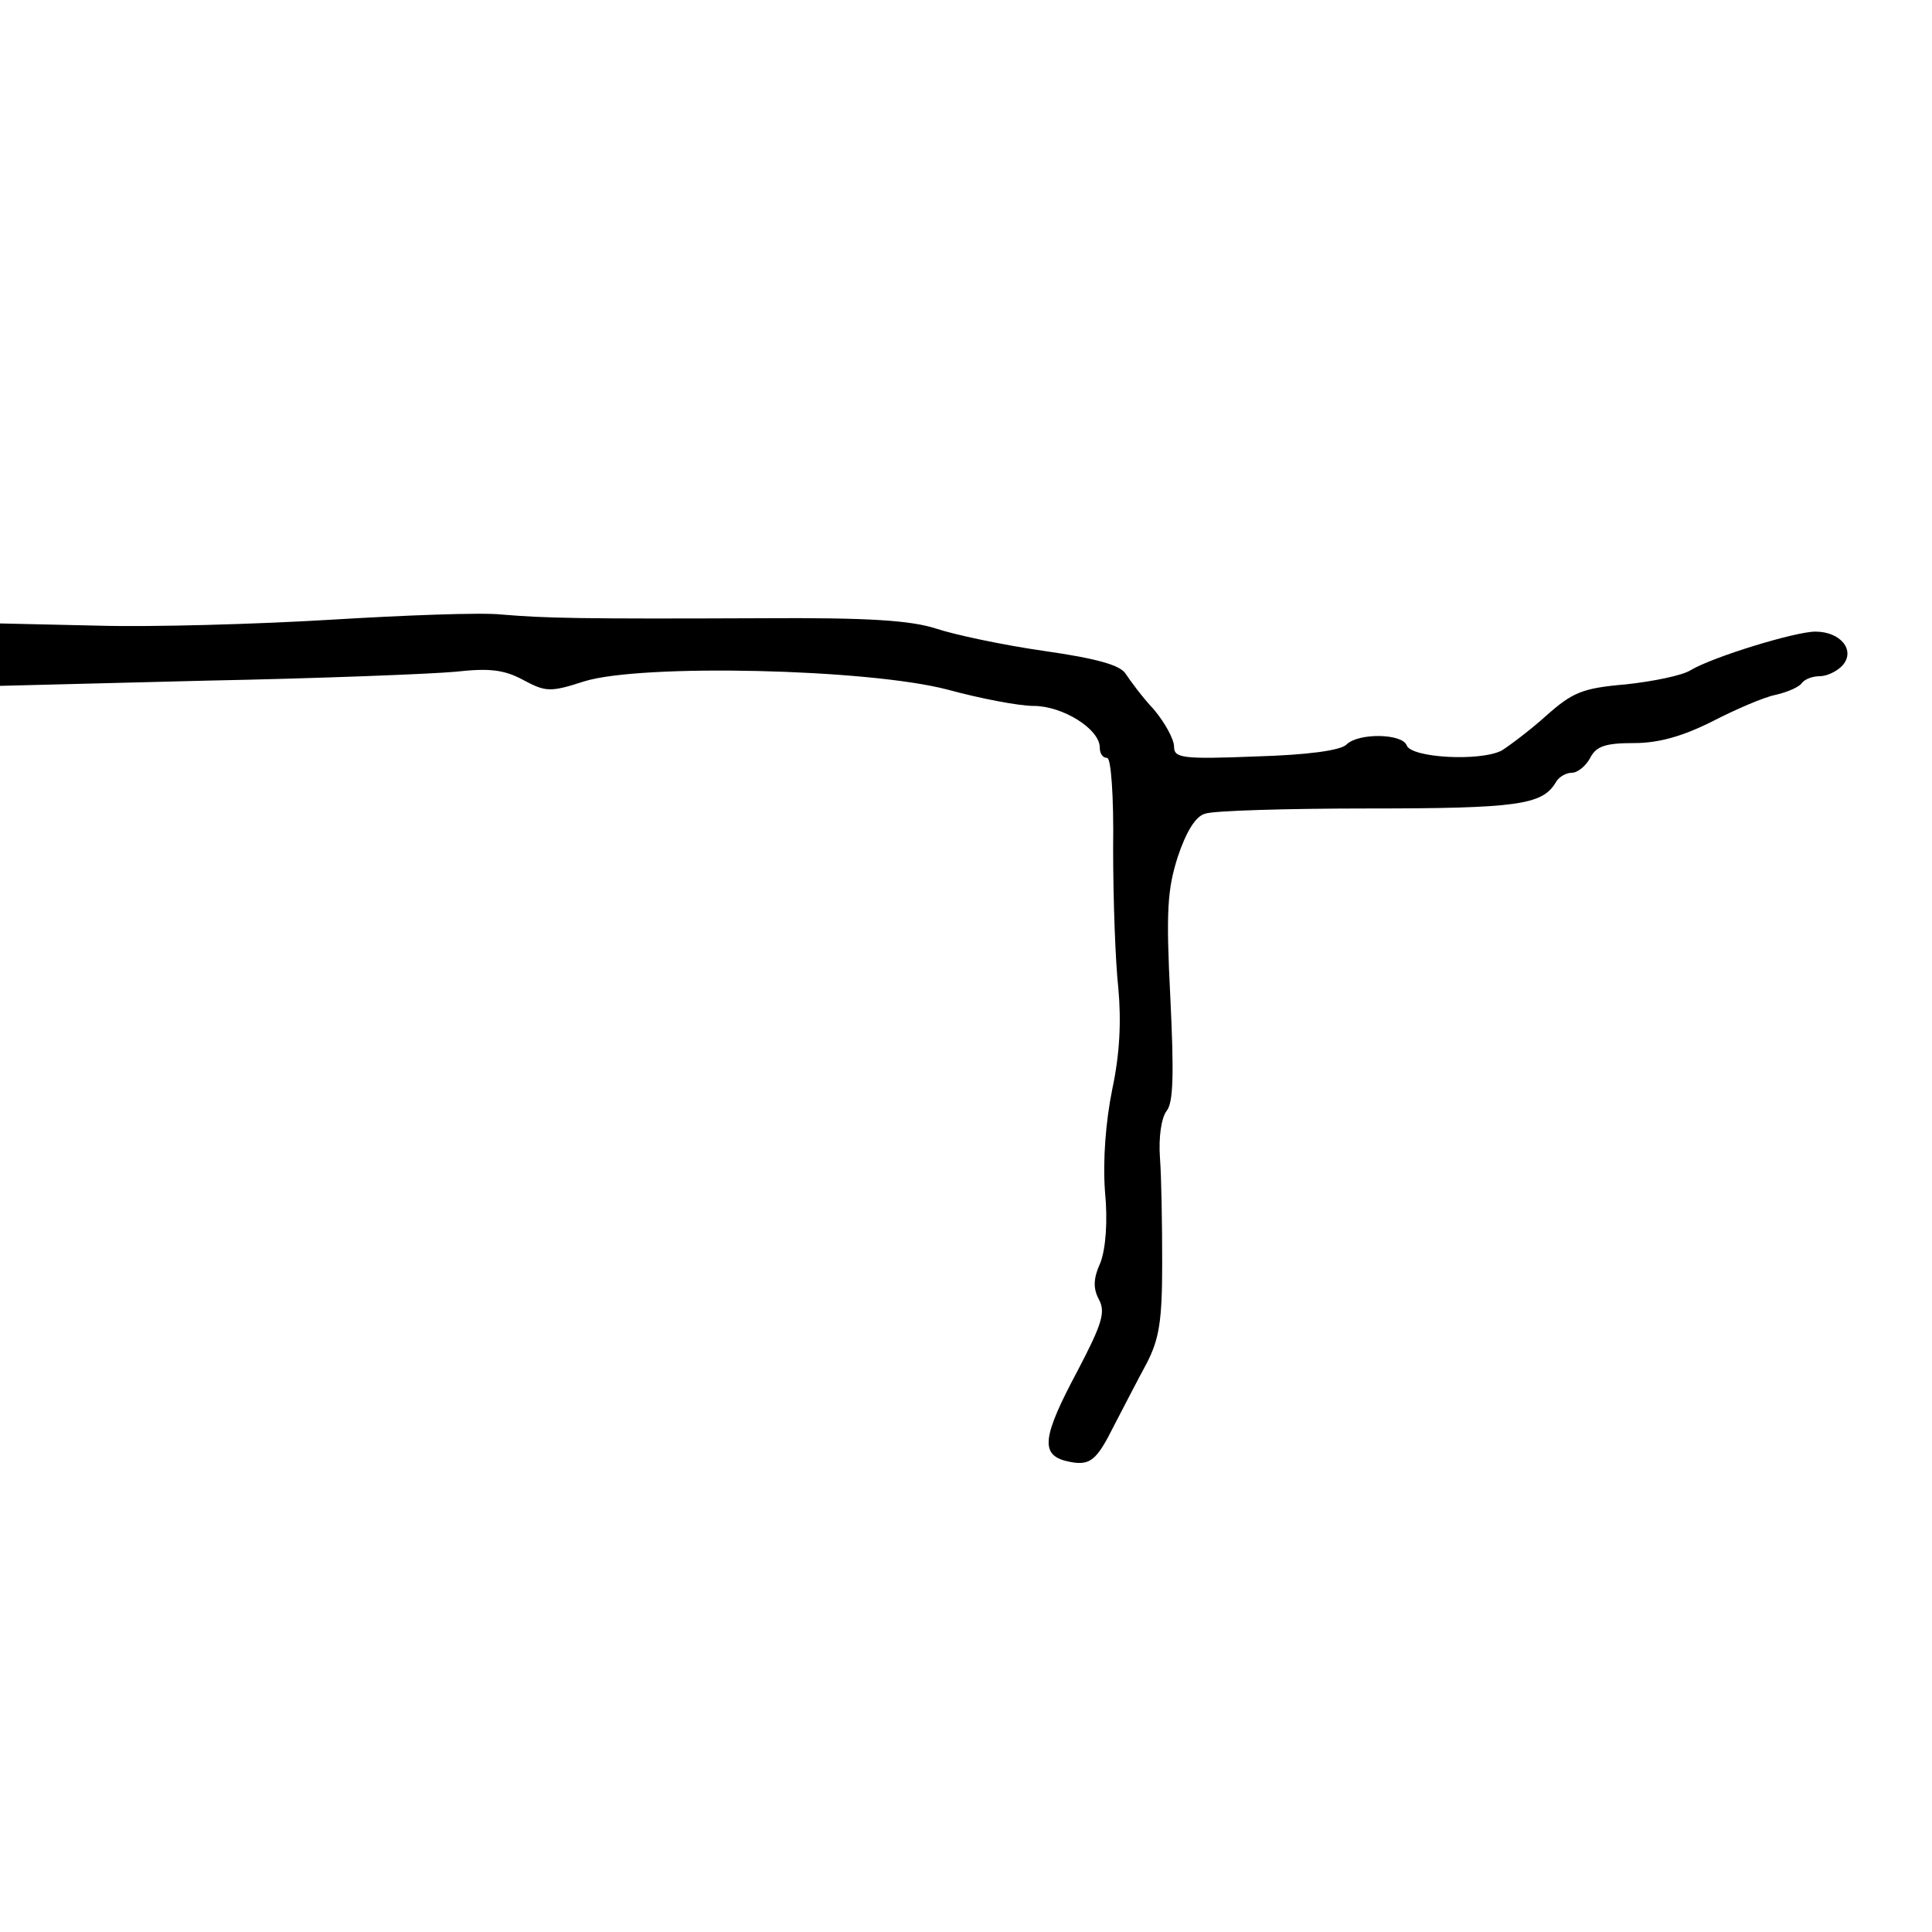 <?xml version="1.0" standalone="no"?>
<!DOCTYPE svg PUBLIC "-//W3C//DTD SVG 20010904//EN"
 "http://www.w3.org/TR/2001/REC-SVG-20010904/DTD/svg10.dtd">
<svg version="1.0" xmlns="http://www.w3.org/2000/svg"
 width="260pt" height="260pt" viewBox="0 0 260 260"
 preserveAspectRatio="xMidYMid meet">
<g transform="translate(0,260) scale(0.1,-0.1)"
fill="#000000" stroke="none">
<path d="M445 1766 c-99 -6 -240 -10 -312 -8 l-133 3 0 -42 0 -42 277 7 c153
3 304 9 336 12 45 5 65 3 91 -11 30 -16 36 -17 82 -2 77 24 382 17 489 -11 44
-12 96 -22 116 -22 39 0 89 -31 89 -56 0 -8 4 -14 10 -14 5 0 9 -50 8 -122 0
-68 3 -152 7 -188 4 -44 2 -88 -8 -135 -9 -44 -13 -96 -10 -138 4 -41 1 -77
-6 -96 -10 -22 -10 -35 -2 -50 9 -17 4 -33 -29 -96 -47 -88 -50 -112 -16 -121
33 -8 41 -1 66 49 12 23 31 60 43 82 17 33 21 57 21 135 0 52 -1 116 -3 142
-2 28 2 54 9 63 9 11 10 49 5 152 -6 117 -4 146 10 190 11 33 24 55 37 58 10
4 110 7 221 7 198 0 232 5 250 34 4 8 14 14 22 14 8 0 19 9 25 20 8 16 21 20
59 20 33 0 65 9 105 29 31 16 70 33 86 36 17 4 32 11 35 16 4 5 14 9 24 9 10
0 24 7 31 15 17 20 -3 45 -37 45 -27 0 -138 -34 -168 -52 -11 -7 -50 -15 -87
-19 -59 -5 -72 -11 -107 -42 -21 -19 -49 -40 -60 -47 -29 -15 -122 -10 -128 7
-6 16 -65 17 -81 1 -8 -8 -53 -14 -122 -16 -99 -4 -110 -2 -110 13 0 10 -12
32 -27 50 -16 17 -32 39 -38 48 -7 12 -40 21 -110 31 -56 8 -121 22 -145 30
-34 11 -90 15 -235 14 -246 -1 -290 0 -350 5 -27 3 -131 -1 -230 -7z"/>
</g>
</svg>
